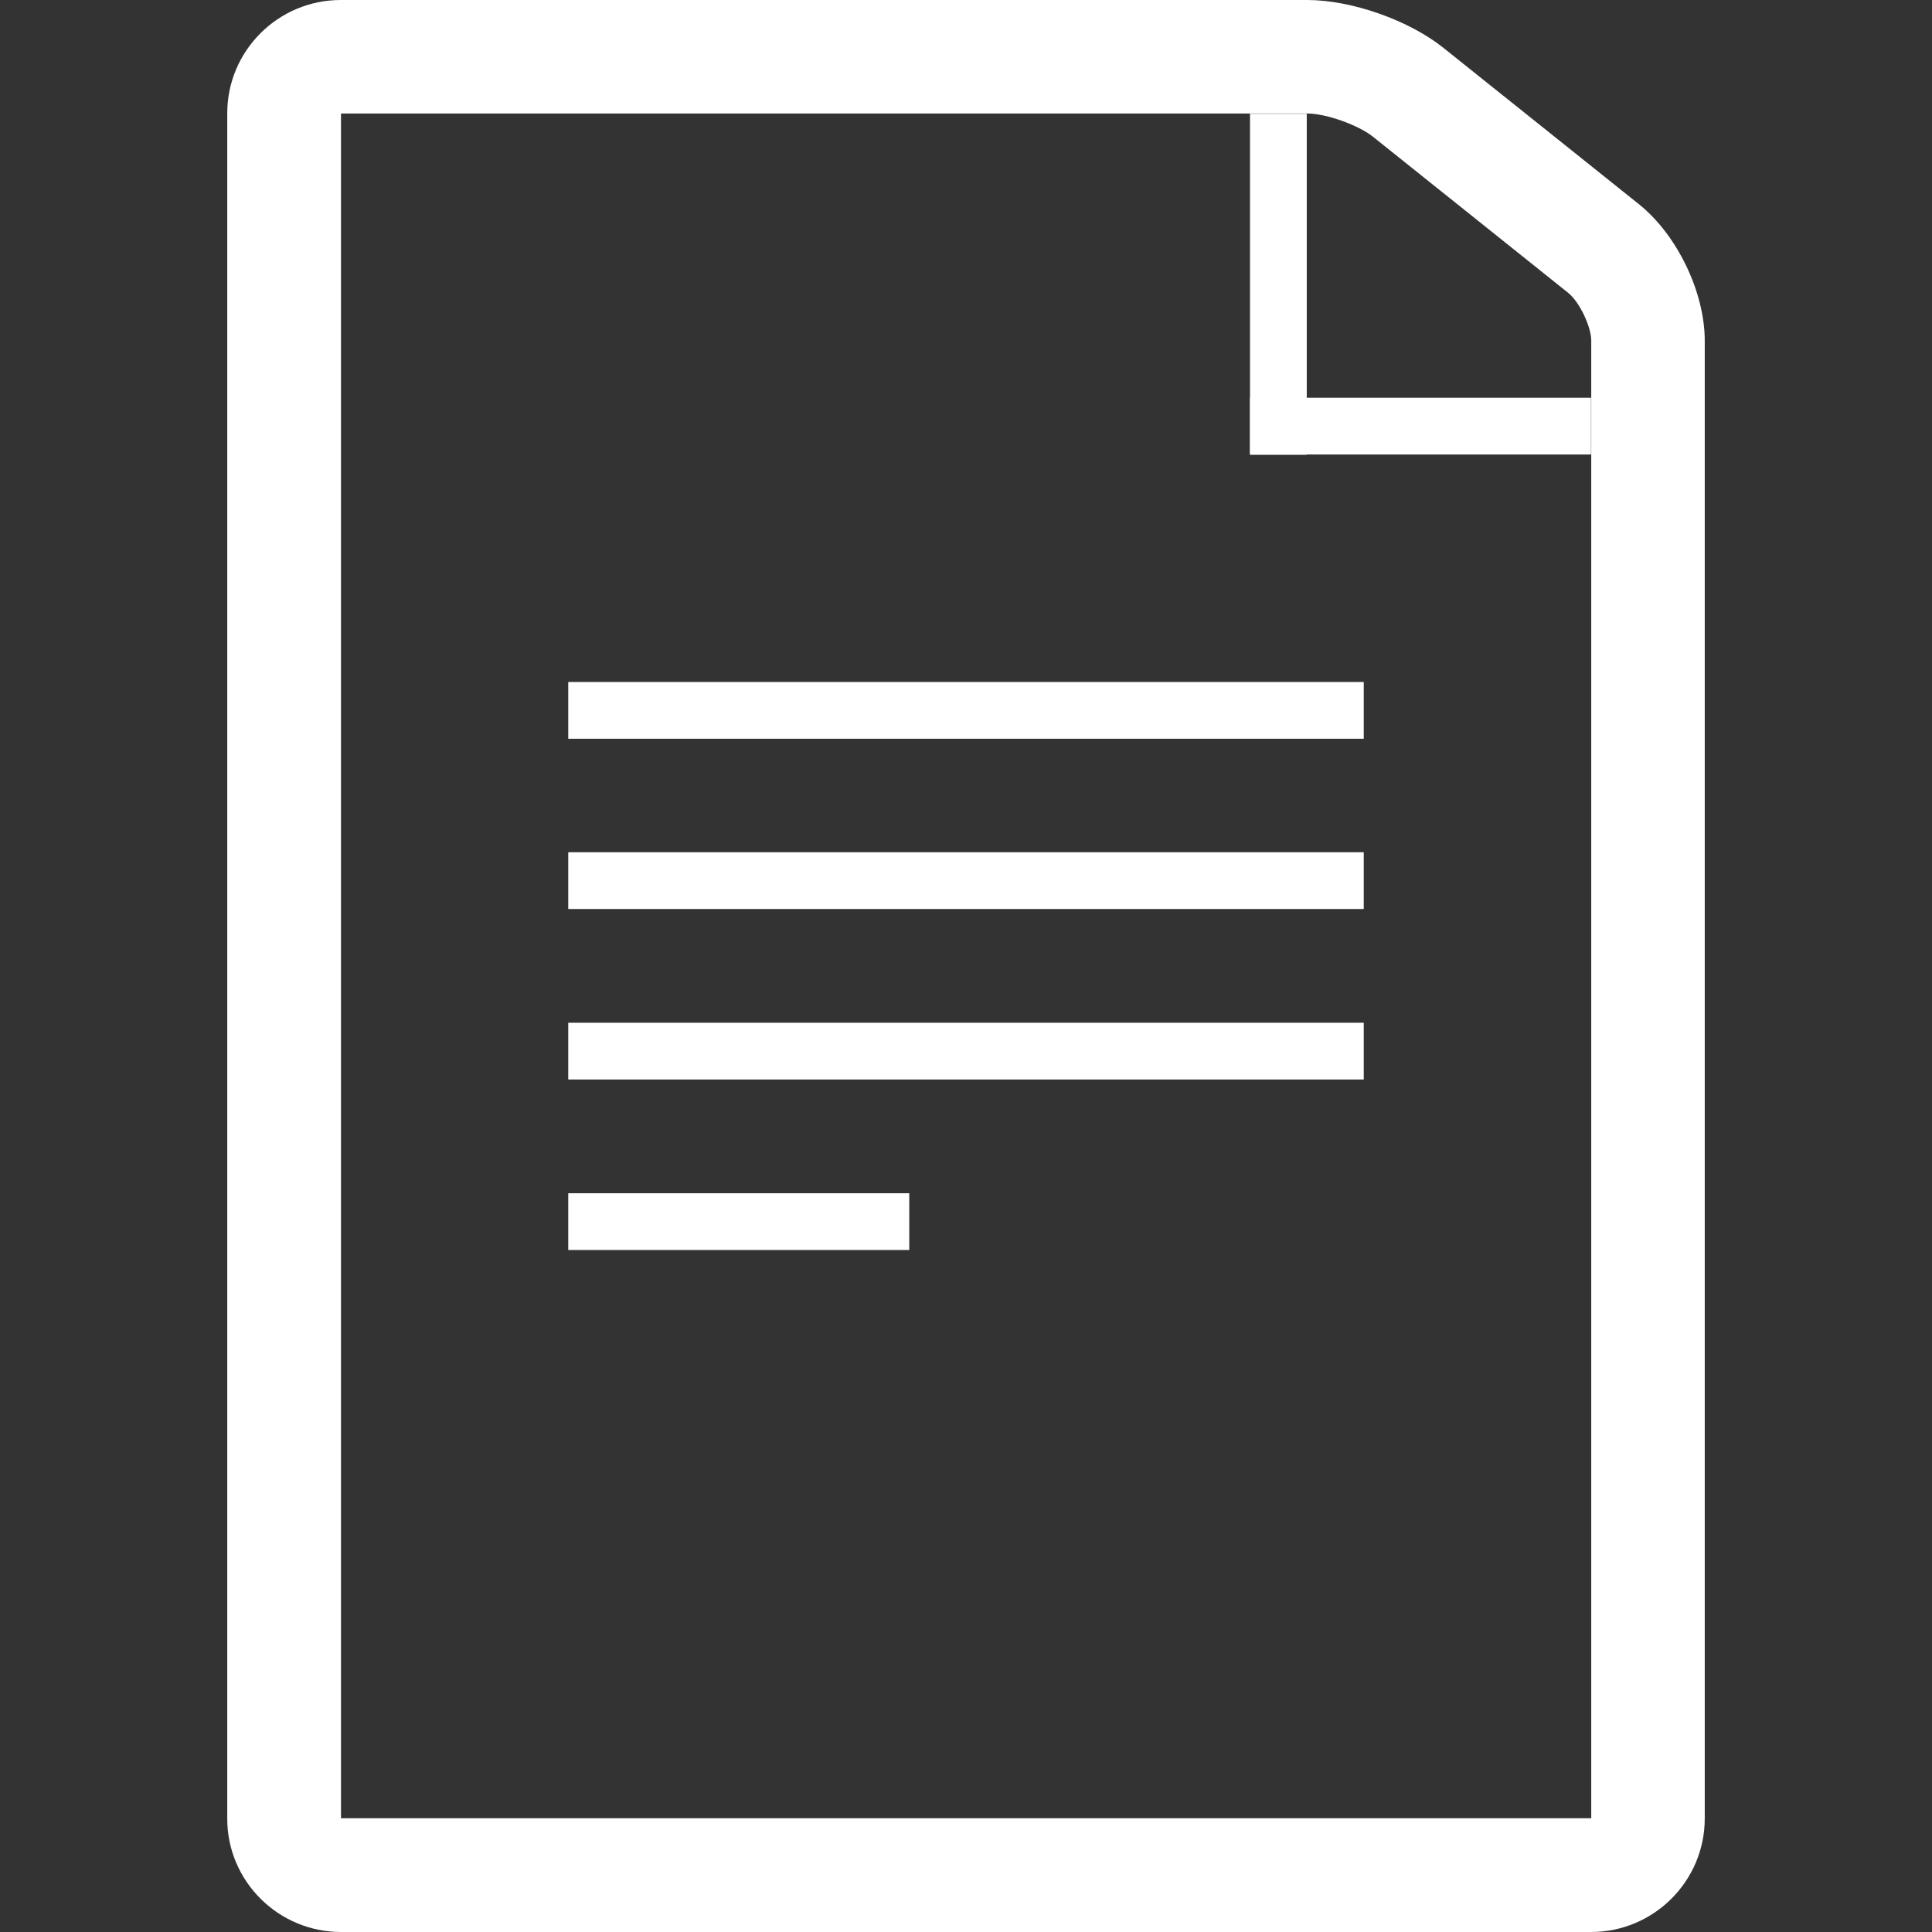 <?xml version="1.0" encoding="utf-8"?>
<!-- Generator: Adobe Illustrator 25.4.1, SVG Export Plug-In . SVG Version: 6.00 Build 0)  -->
<svg version="1.1" id="Calque_1" xmlns="http://www.w3.org/2000/svg" xmlns:xlink="http://www.w3.org/1999/xlink" x="0px" y="0px"
	 viewBox="0 0 800 800" style="enable-background:new 0 0 800 800;" xml:space="preserve">
<rect x="0" y="0" width="800" height="800" fill="#333333" stroke="none"/>
<style type="text/css">
	.st0{fill:#FFFFFF;}
	.st1{fill-rule:evenodd;clip-rule:evenodd;fill:#FFFFFF;}
</style>
<g>
	<g>
		<path class="st0" d="M658.8,800H141.2c-25.9,0-47.1-21-47.1-46.9V46.9C94.1,21,115.2,0,141.1,0h400.2c18.4,0,42.2,8.4,56.5,19.9
			l80.9,64.7c15.8,12.7,27.2,36.4,27.2,56.5V753C705.9,778.9,684.8,800,658.8,800z M141.2,752.9
			C141.2,752.9,141.2,752.9,141.2,752.9l517.7,0c0,0,0,0,0,0V141.1c0-5.9-4.9-16.1-9.5-19.8l-80.9-64.7c-6-4.8-19.4-9.6-27.1-9.6
			H141.2V752.9z M141.2,46.9L141.2,46.9C141.2,46.9,141.2,46.9,141.2,46.9z"/>
		<g>
			<path class="st1" d="M235.3,282.4h329.4v23.5H235.3V282.4z"/>
			<path class="st1" d="M235.3,352.9h329.4v23.5H235.3V352.9z"/>
			<path class="st1" d="M235.3,423.5h329.4v23.5H235.3V423.5z"/>
			<path class="st1" d="M235.3,494.1h141.2v23.5H235.3V494.1z"/>
		</g>
		<path class="st1" d="M517.6,47.1h23.5v141.2h-23.5V47.1z"/>
		<path class="st1" d="M517.6,164.7h141.2v23.5H517.6V164.7z"/>
	</g>
</g>
</svg>
